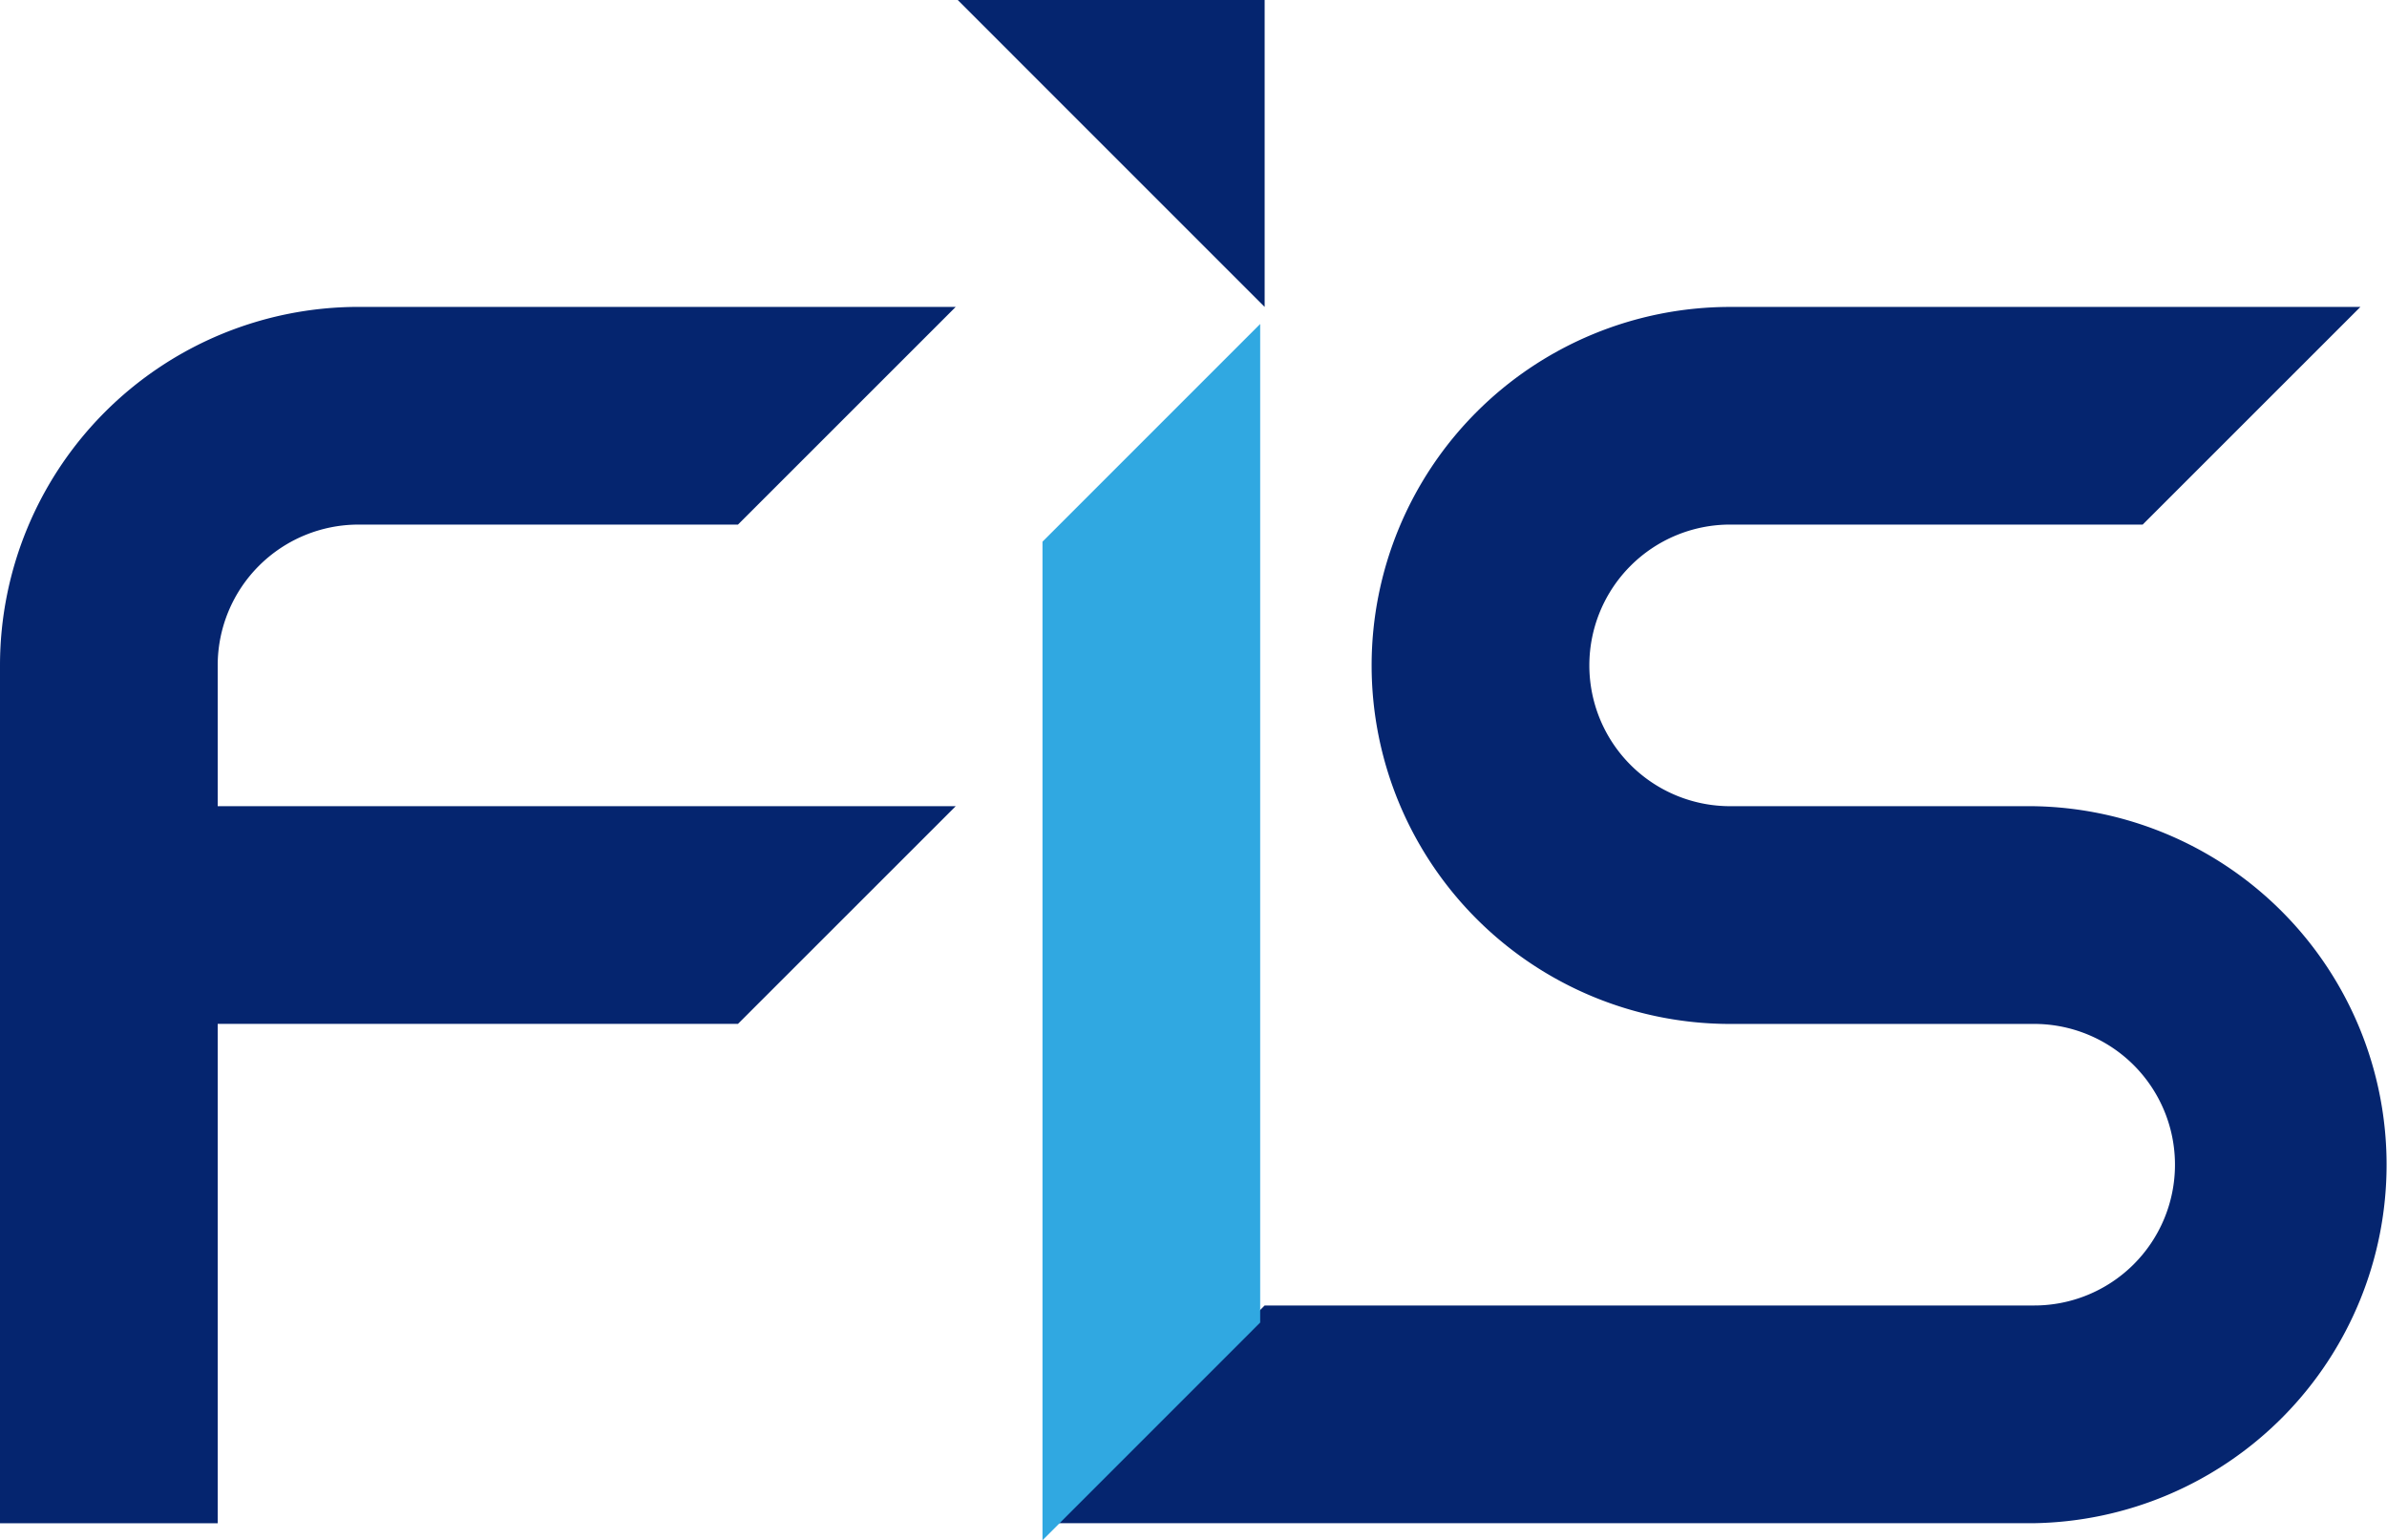 <svg xmlns="http://www.w3.org/2000/svg" xml:space="preserve" width="154.962" height="100" viewBox="0 0 154.962 100"><path d="M62.175 0H82.1v19.927zM131.962 52.34H112.32a9.14 9.14 0 0 1-9.141-9.141v-.004a9.14 9.14 0 0 1 9.138-9.138h26.785l14.133-14.13H112.32a23.274 23.274 0 0 0 0 46.55h19.642a9.14 9.14 0 1 1 0 18.279H82.1L67.962 98.892h64a23.278 23.278 0 0 0 0-46.552M23.271 34.058h24.637l14.136-14.133h-38.77A23.28 23.28 0 0 0 0 43.203v55.69h14.133v-32.42h33.775l14.136-14.132H14.133v-9.145a9.14 9.14 0 0 1 9.138-9.138" style="fill:#05256f;fill-opacity:1;fill-rule:nonzero;stroke:none;stroke-width:3.314"/><path d="M67.677 35.168V100L81.81 85.863V21.032z" style="fill:#30a8e1;fill-opacity:1;fill-rule:nonzero;stroke:none;stroke-width:3.314"/></svg>